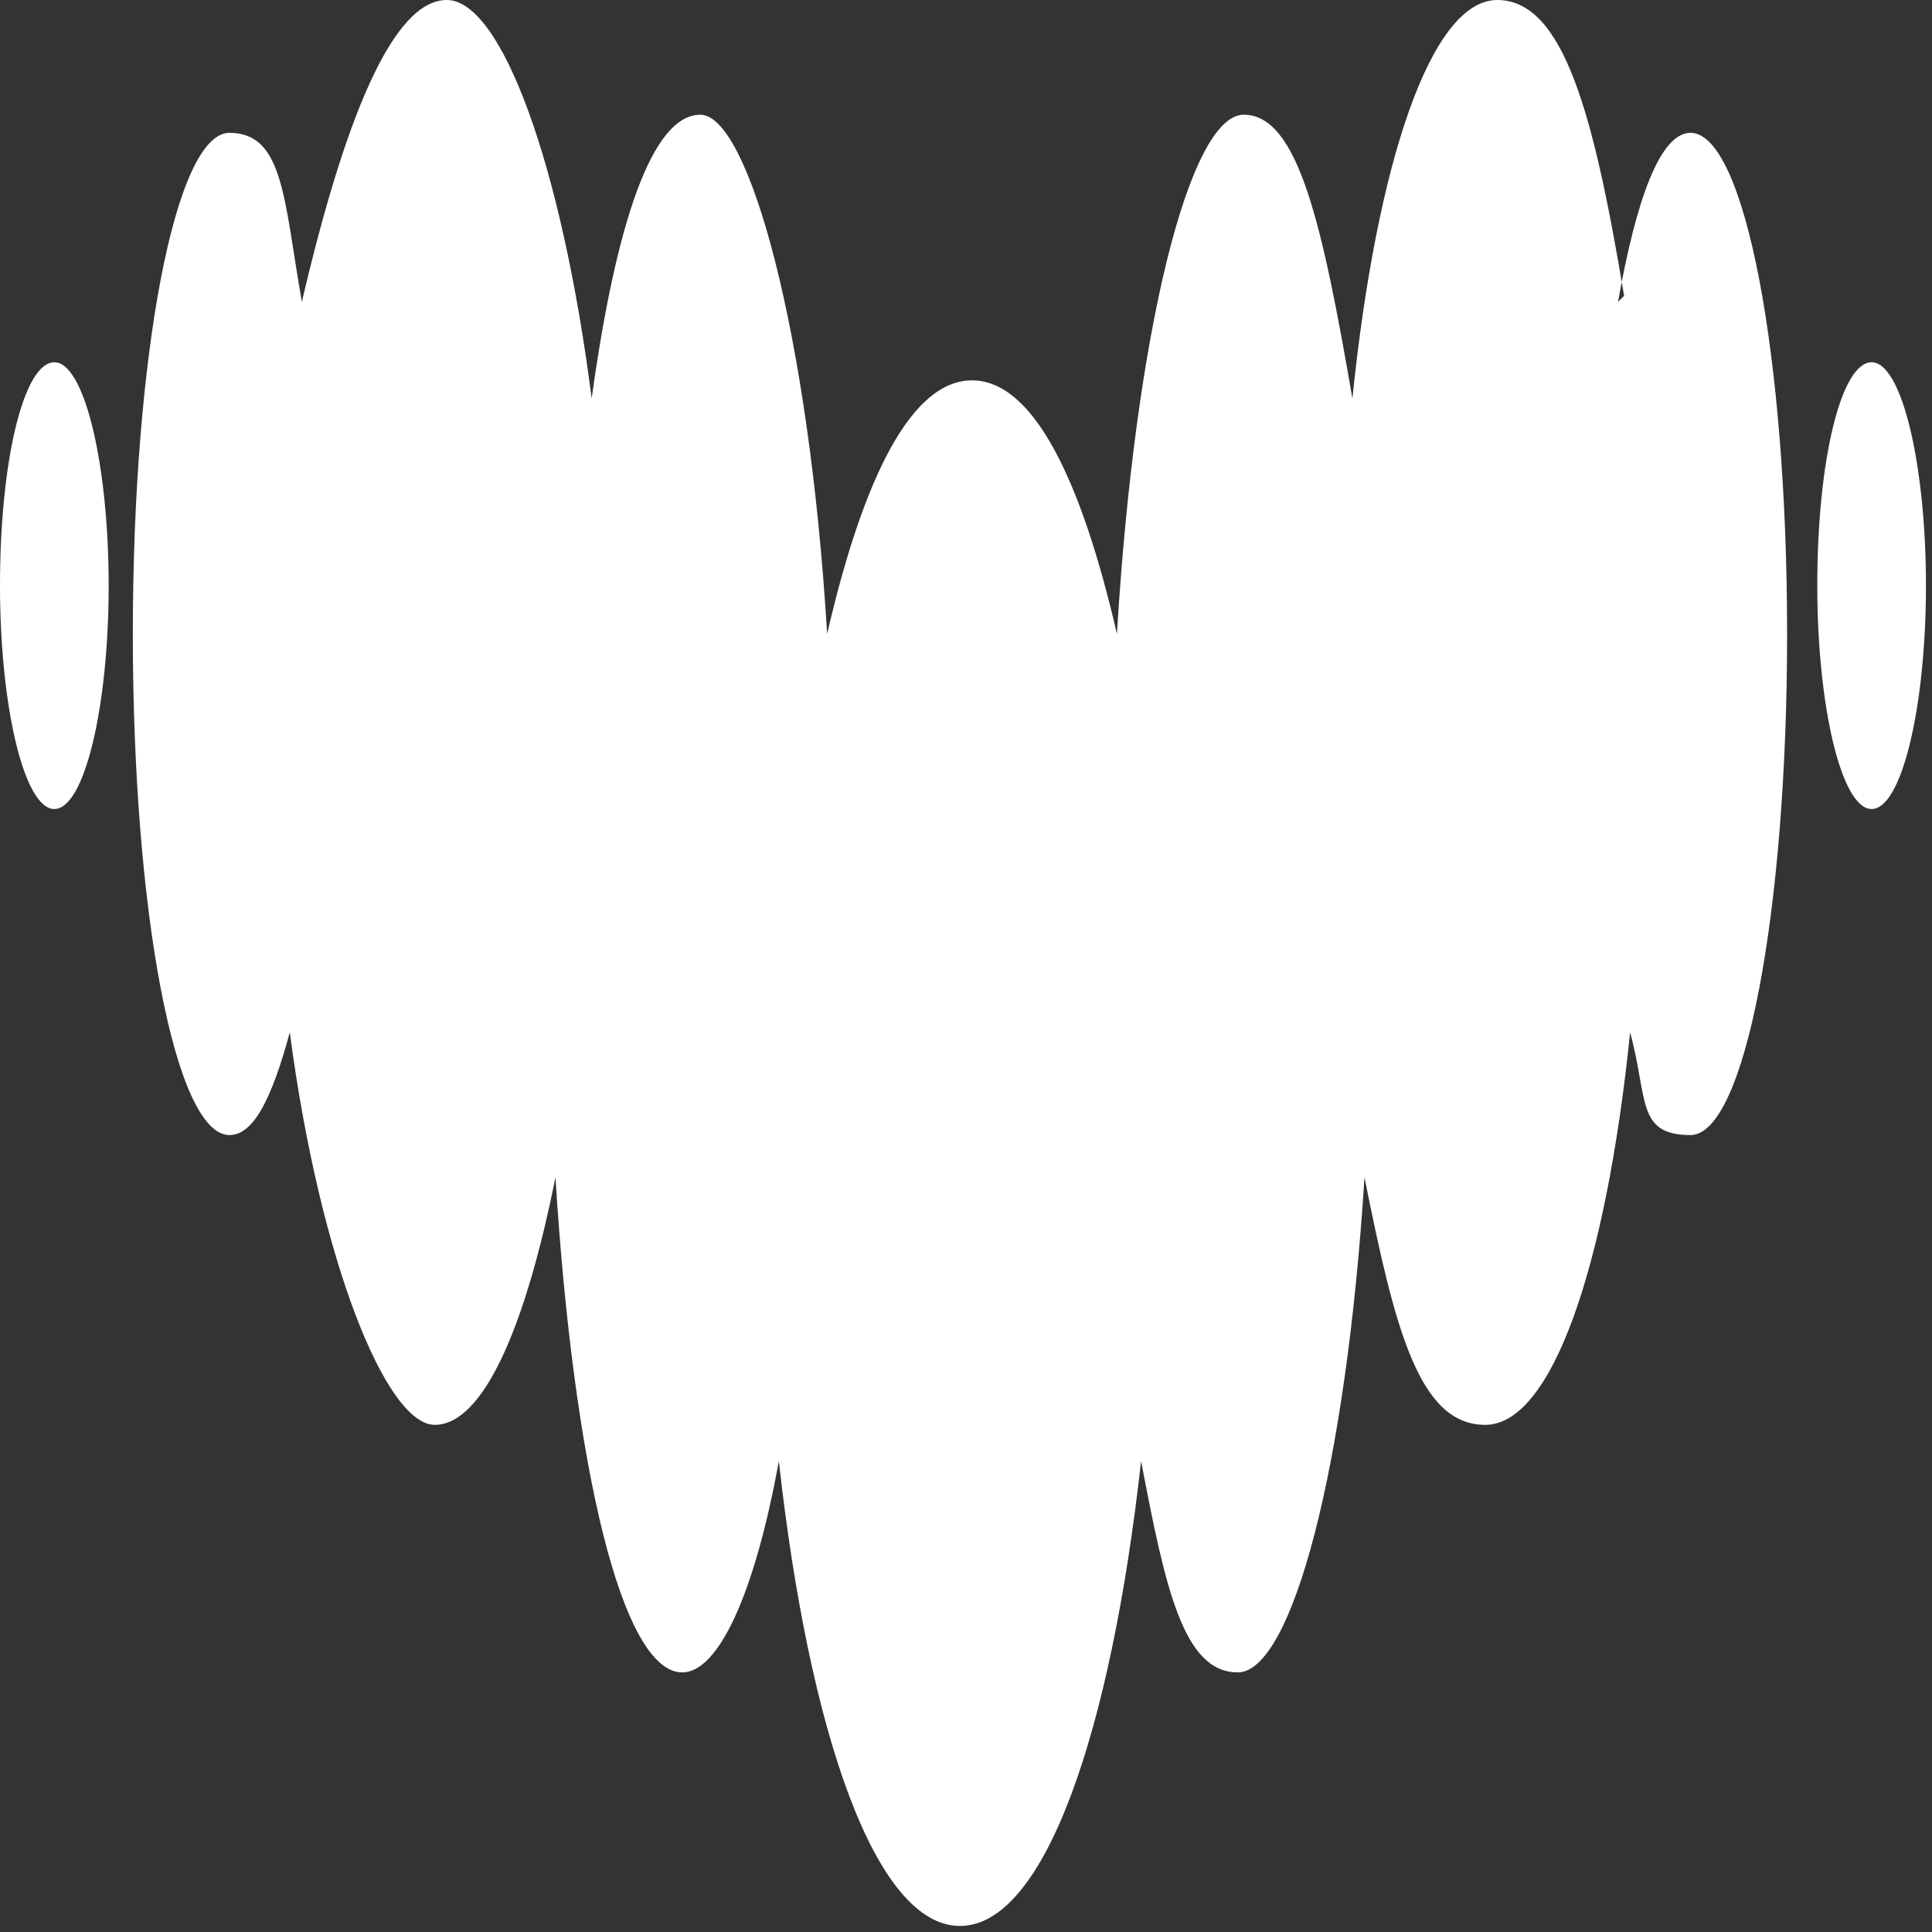 <?xml version="1.0" encoding="UTF-8"?>
<svg id="Layer_1" xmlns="http://www.w3.org/2000/svg" version="1.1" viewBox="0 0 32 32">
  <rect x="0" y="0" width="32" height="32" fill="#333333" stroke="none"/>
  <!-- Generator: Adobe Illustrator 29.2.1, SVG Export Plug-In . SVG Version: 2.1.0 Build 116)  -->
  <defs>
    <style>
      .st0 {
        fill: #fff;
        fill-rule: evenodd;
      }
    </style>
  </defs>
  <path class="st0" d="M26.8,5c.3-1.7.7-2.8,1.2-2.8h0c.9,0,1.6,3.7,1.6,8.3s-.7,8.3-1.6,8.3-.7-.6-1-1.7c-.4,3.9-1.3,6.5-2.4,6.5s-1.5-1.6-2-4.1c-.3,4.8-1.2,8.2-2.1,8.2s-1.2-1.4-1.6-3.5c-.5,4.5-1.6,7.7-3,7.7s-2.5-3.2-3-7.7c-.4,2.2-1,3.5-1.6,3.5-1,0-1.8-3.4-2.1-8.2-.5,2.5-1.2,4.1-2,4.1s-1.9-2.7-2.4-6.5c-.3,1.1-.6,1.7-1,1.7-.9,0-1.6-3.7-1.6-8.3s.7-8.3,1.6-8.3.9,1.1,1.2,2.8C5.7,2,6.5,0,7.4,0s1.9,2.7,2.4,6.6c.4-2.9,1-4.7,1.8-4.7s1.8,3.6,2.1,8.6c.6-2.6,1.4-4.2,2.4-4.2s1.8,1.6,2.4,4.2c.3-5,1.2-8.6,2.1-8.6s1.3,1.8,1.8,4.7c.4-3.9,1.3-6.6,2.4-6.6s1.6,1.9,2.1,4.9ZM0,9.7c0-2.1.4-3.7.9-3.7s.9,1.7.9,3.7-.4,3.7-.9,3.7S0,11.7,0,9.7ZM30.1,9.7c0-2.1.4-3.7.9-3.7s.9,1.7.9,3.7-.4,3.7-.9,3.7-.9-1.7-.9-3.7Z"/>
</svg>